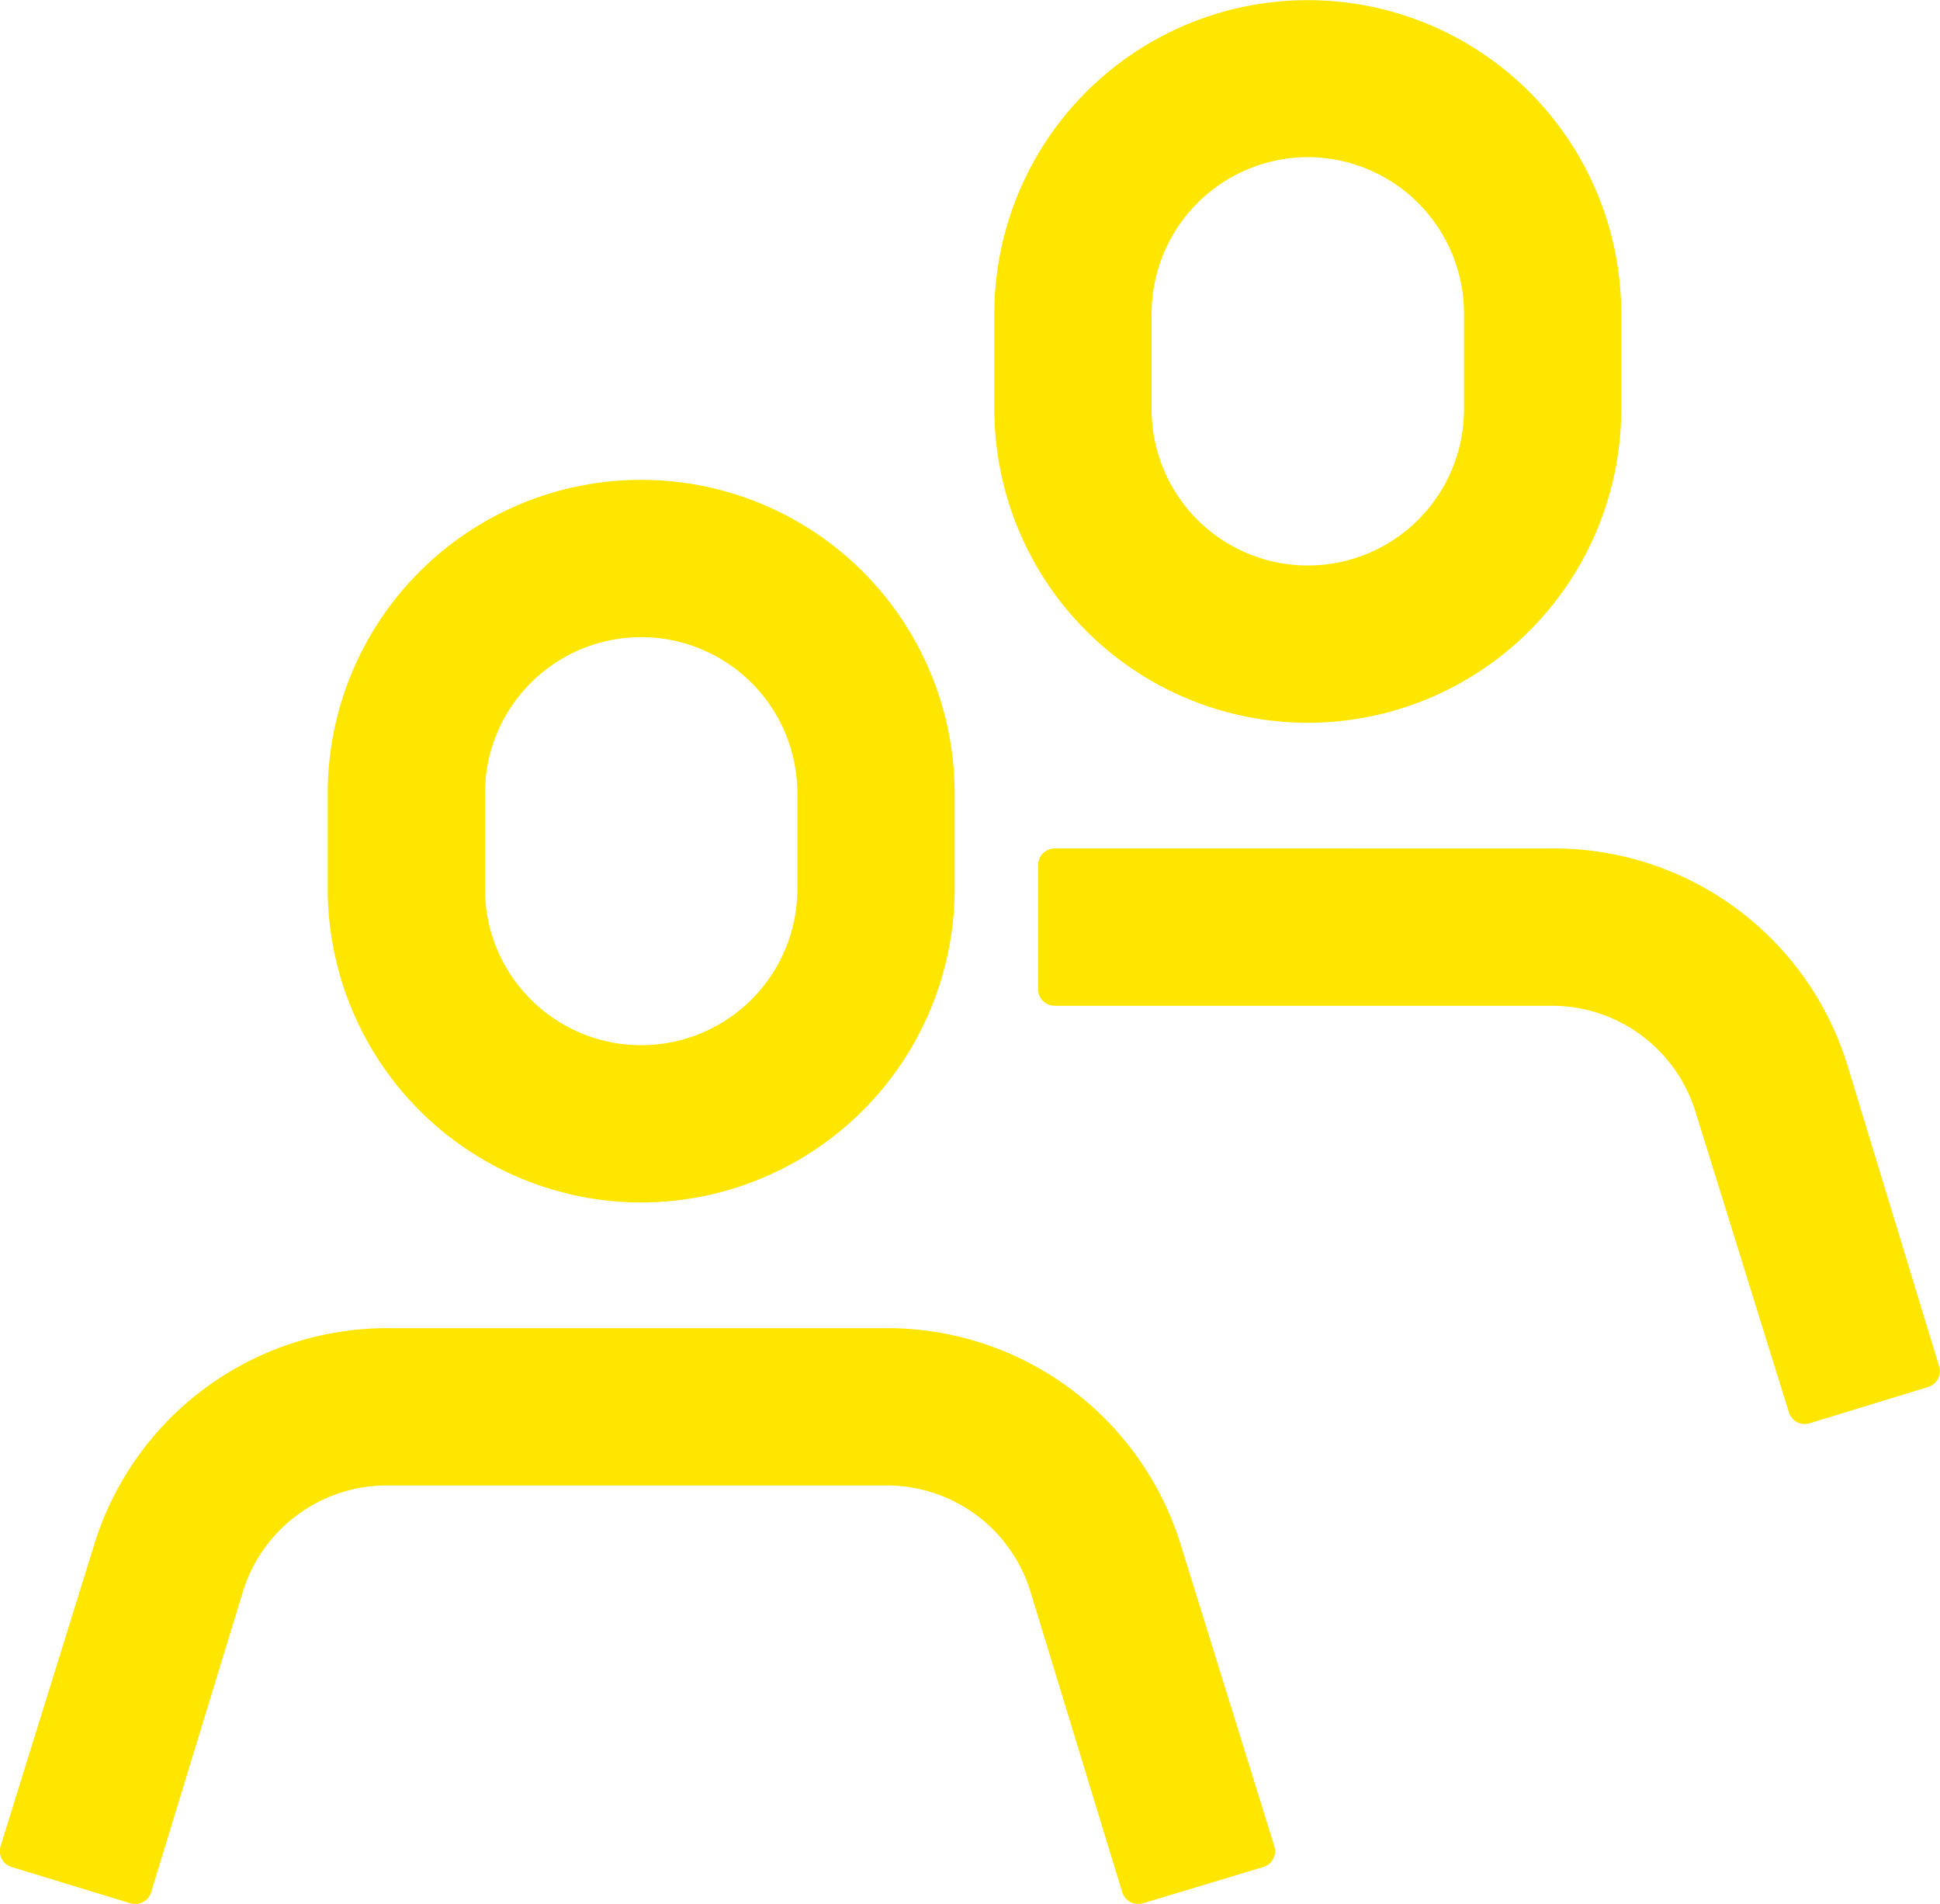 <?xml version="1.0" encoding="UTF-8"?> <svg xmlns="http://www.w3.org/2000/svg" id="Слой_1" data-name="Слой 1" width="62.54" height="61.36" viewBox="0 0 62.54 61.36"><defs><style>.cls-1{fill:#fee600;stroke:#fee600;stroke-linecap:round;stroke-linejoin:round;stroke-width:1.07px;}</style></defs><path class="cls-1" d="M36.69,60.83l-2.95-9.66a5.38,5.38,0,0,0-5.17-3.83H12.49a5.39,5.39,0,0,0-5.18,3.83L4.36,60.83.53,59.66l3-9.66a9.35,9.35,0,0,1,9-6.66H28.57a9.37,9.37,0,0,1,9,6.66l3,9.66Z"></path><path class="cls-1" d="M20.67,38.22a9.58,9.58,0,0,1-9.57-9.57V25.57a9.57,9.57,0,1,1,19.14,0v3.08A9.58,9.58,0,0,1,20.67,38.22Zm0-18.22a5.57,5.57,0,0,0-5.57,5.57v3.08a5.57,5.57,0,1,0,11.14,0V25.57A5.57,5.57,0,0,0,20.67,20Z"></path><path class="cls-1" d="M58.18,45.36l-3-9.65a5.38,5.38,0,0,0-5.17-3.83H34v-4H50.06a9.36,9.36,0,0,1,9,6.66L62,44.19Z"></path><path class="cls-1" d="M42.16,22.76a9.58,9.58,0,0,1-9.57-9.57V10.11a9.57,9.57,0,1,1,19.14,0v3.08A9.58,9.58,0,0,1,42.16,22.76Zm0-18.23a5.58,5.58,0,0,0-5.57,5.58v3.08a5.57,5.57,0,0,0,11.14,0V10.11A5.58,5.58,0,0,0,42.16,4.53Z"></path></svg> 